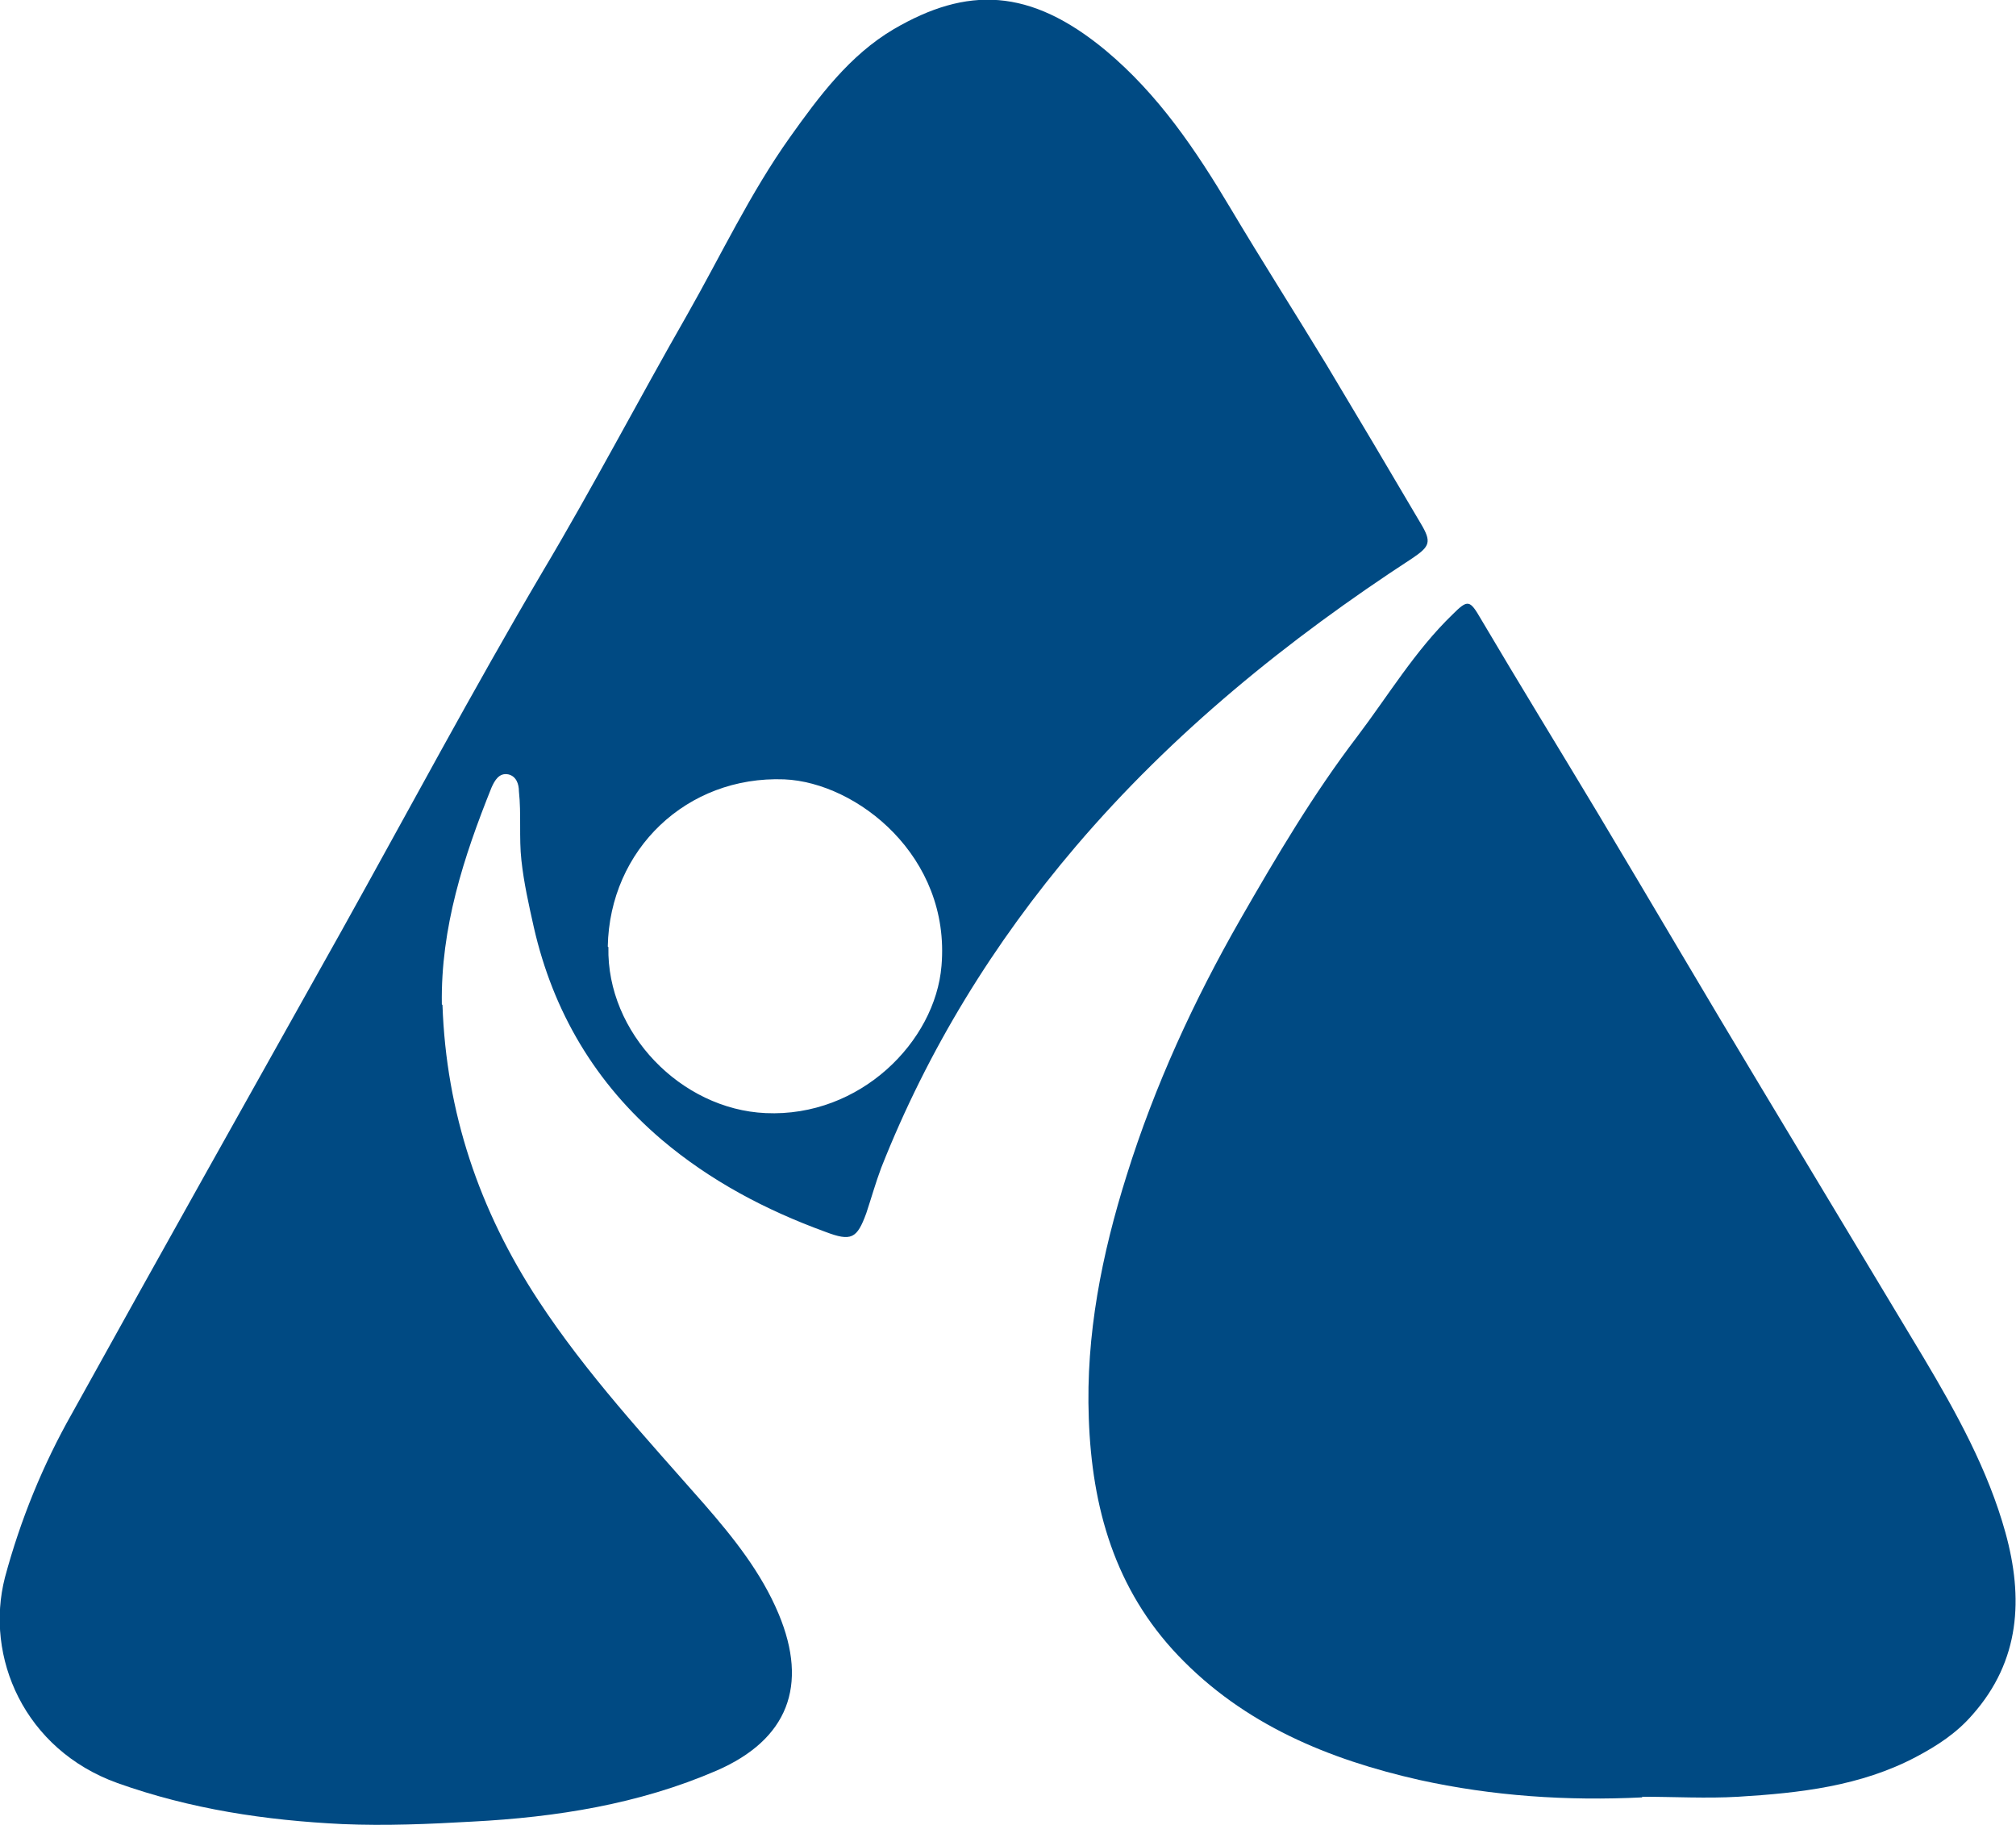 <?xml version="1.0" encoding="UTF-8"?><svg id="Layer_2" xmlns="http://www.w3.org/2000/svg" viewBox="0 0 32.44 29.37"><defs><style>.cls-1{fill:#004a83;}</style></defs><g id="Layer_2-2"><g id="Layer_1-2"><g><path class="cls-1" d="M9.79,15.24c-.03,1.38,1.17,2.61,2.53,2.67,1.52,.07,2.73-1.15,2.83-2.37,.15-1.76-1.36-2.95-2.53-3-1.57-.06-2.81,1.13-2.84,2.69m-2.66,.94c.06,1.73,.59,3.3,1.54,4.75,.78,1.19,1.74,2.22,2.67,3.28,.47,.54,.92,1.1,1.2,1.77,.48,1.15,.15,2.02-1,2.52-1.25,.54-2.58,.75-3.93,.82-.7,.04-1.39,.07-2.09,.04-1.24-.06-2.44-.24-3.62-.66-1.5-.54-2.14-2.03-1.81-3.31,.25-.93,.61-1.81,1.08-2.64,1.44-2.6,2.89-5.18,4.34-7.77,1.07-1.92,2.11-3.87,3.23-5.77,.81-1.36,1.54-2.76,2.33-4.14,.54-.95,1.01-1.95,1.65-2.85,.47-.66,.96-1.32,1.67-1.74,1.18-.69,2.19-.67,3.41,.34,.85,.71,1.45,1.6,2.01,2.54,.5,.84,1.03,1.67,1.54,2.51,.51,.85,1.02,1.71,1.52,2.56,.18,.3,.15,.37-.13,.56-2.01,1.31-3.86,2.81-5.42,4.64-1.32,1.55-2.38,3.27-3.13,5.17-.09,.24-.16,.49-.24,.73-.15,.41-.24,.46-.66,.3-.96-.35-1.85-.82-2.63-1.48-1.07-.91-1.75-2.06-2.06-3.42-.08-.36-.16-.71-.2-1.08-.04-.36,0-.74-.04-1.11,0-.11-.04-.24-.17-.27-.15-.03-.22,.1-.27,.21-.45,1.12-.82,2.26-.8,3.49"/><path class="cls-1" d="M26.43,28.92c-1.21,.06-2.41-.02-3.59-.28-1.46-.33-2.82-.89-3.88-2-1.02-1.07-1.39-2.38-1.44-3.82-.05-1.34,.21-2.64,.61-3.91,.45-1.44,1.08-2.81,1.83-4.12,.58-1.01,1.17-2.01,1.88-2.94,.5-.66,.93-1.38,1.53-1.96,.25-.25,.28-.24,.46,.07,.62,1.05,1.26,2.09,1.89,3.14,.88,1.47,1.74,2.94,2.62,4.4,.87,1.45,1.74,2.89,2.61,4.34,.53,.89,1.04,1.81,1.32,2.82,.29,1.05,.24,2.06-.53,2.93-.26,.3-.57,.5-.91,.68-.89,.47-1.87,.58-2.86,.64-.51,.03-1.03,0-1.55,0"/></g></g></g></svg>